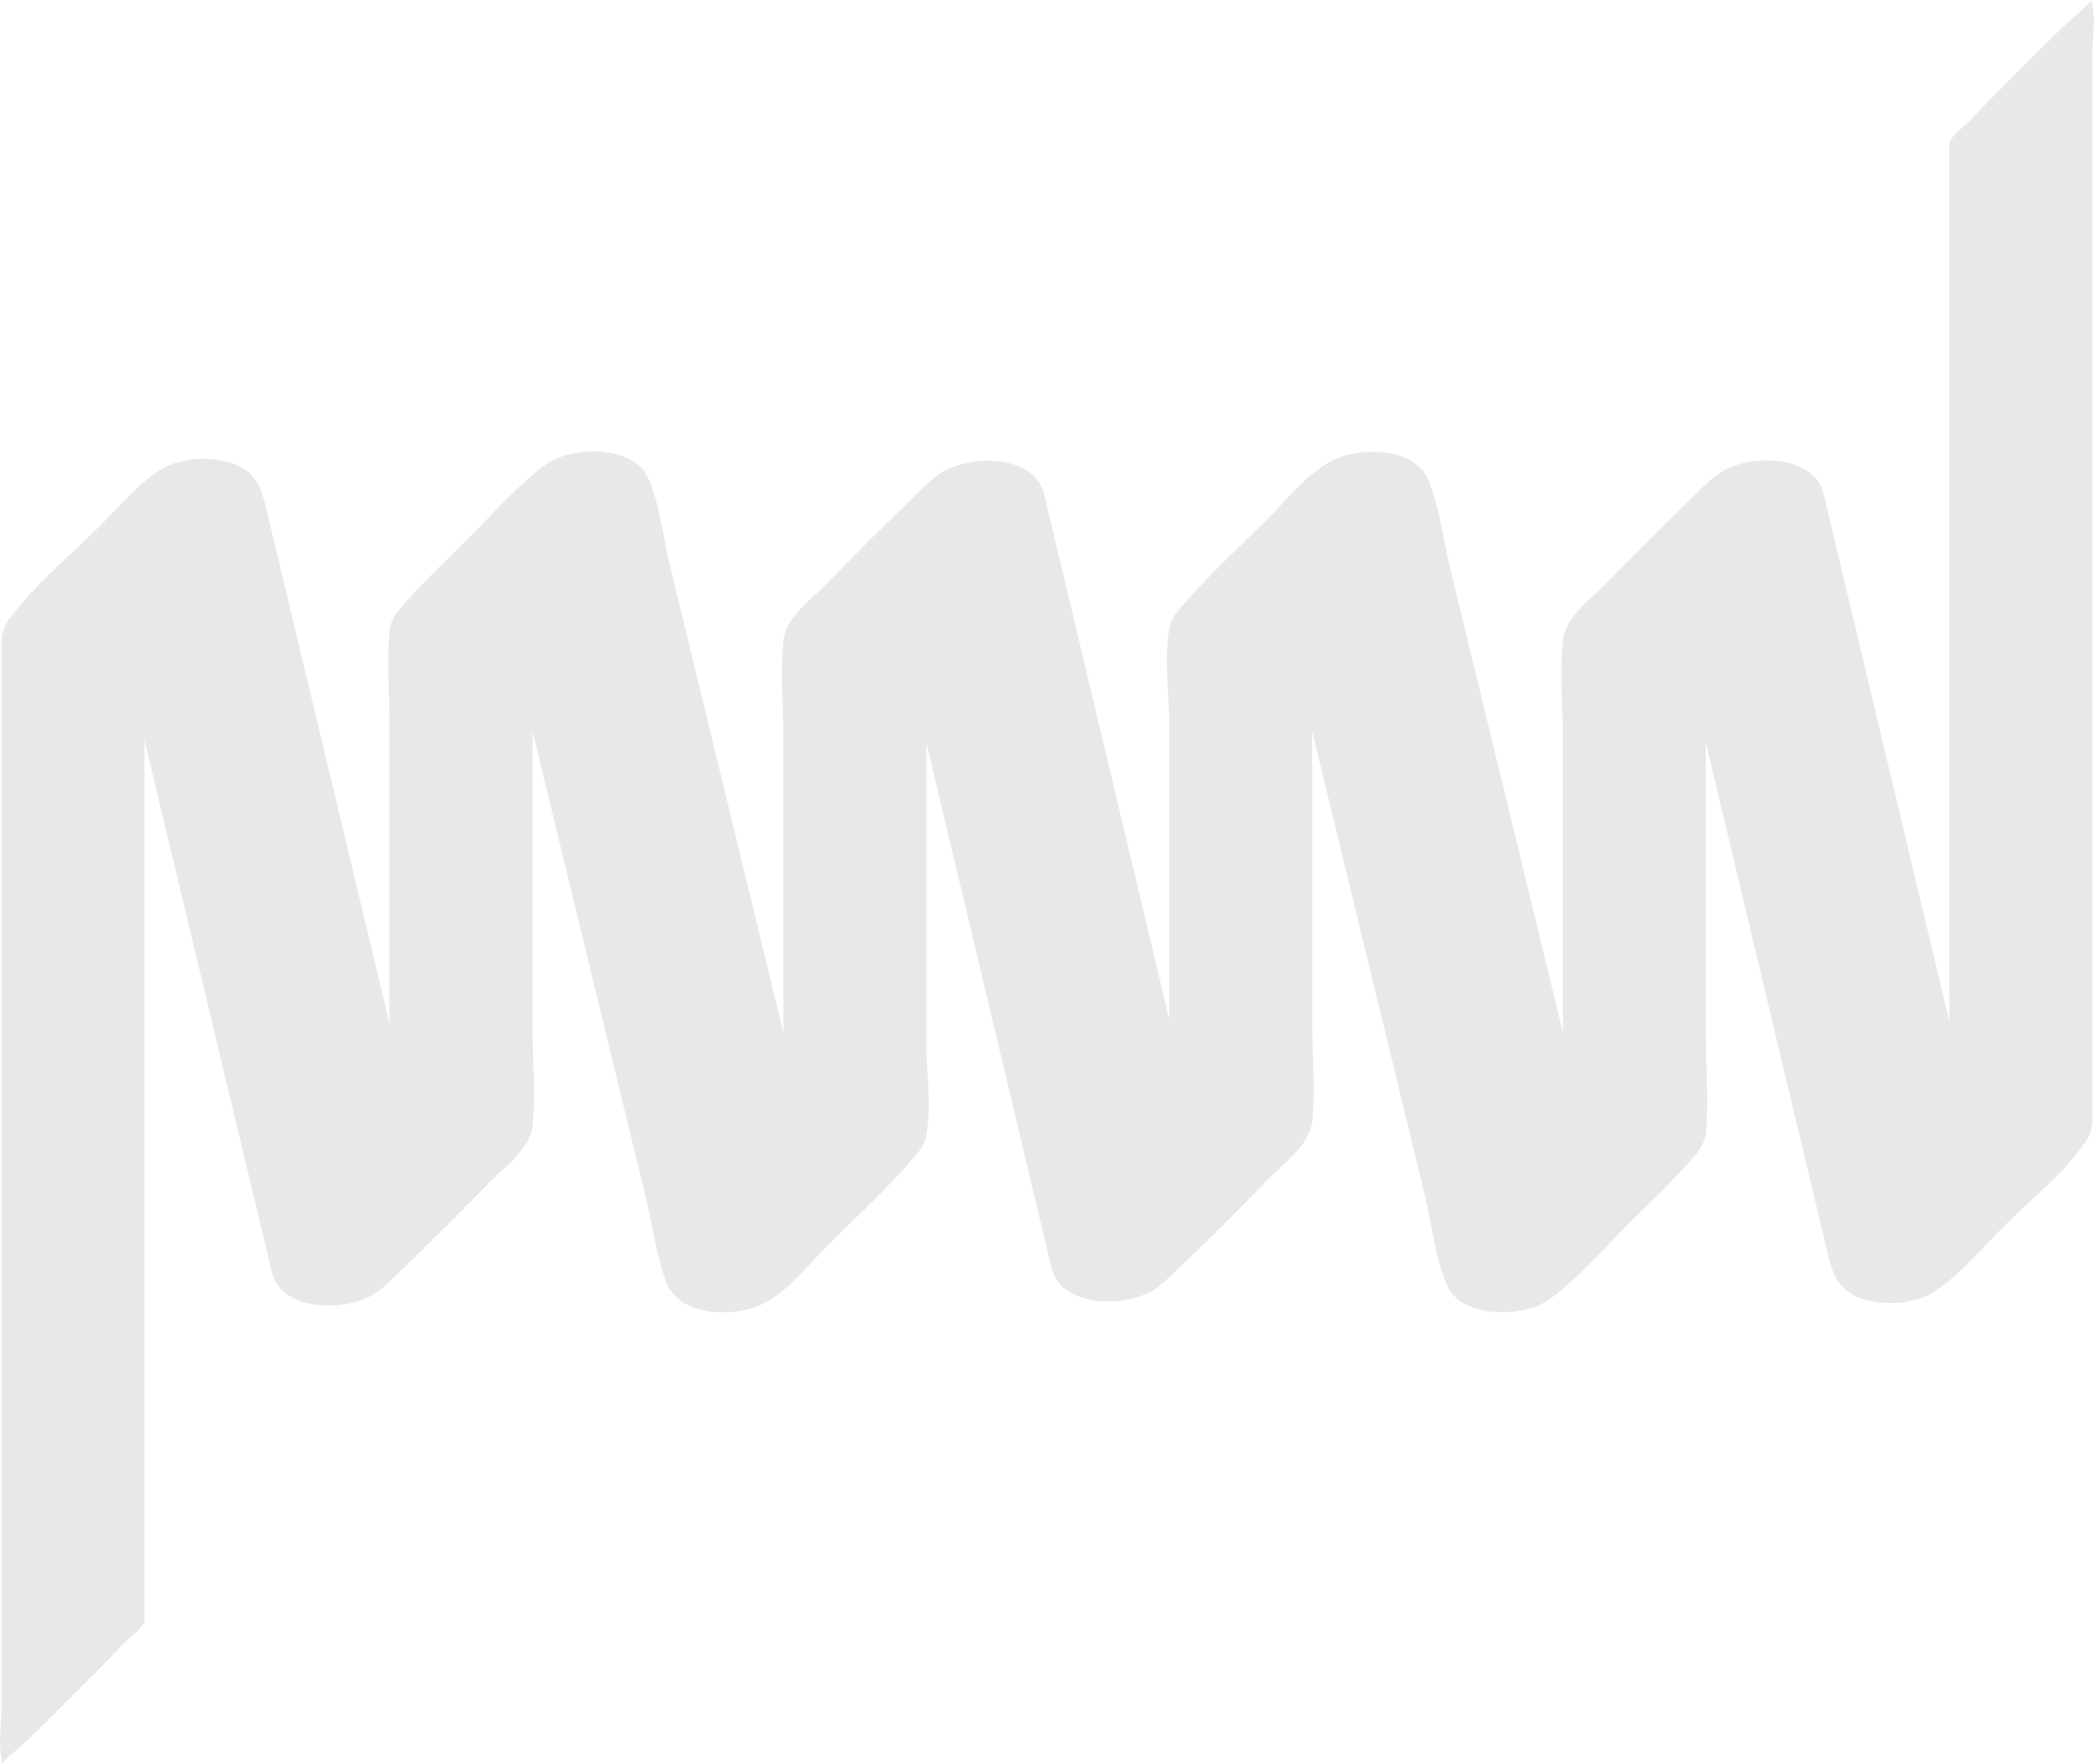 <svg width="119" height="100" viewBox="0 0 119 100" fill="none" xmlns="http://www.w3.org/2000/svg">
<path d="M118.618 53.753V3.024C118.618 2.224 118.814 1.13 118.618 0.35C118.593 0.247 118.618 0.108 118.618 0C118.618 0.062 117.233 1.266 117.374 1.13C116.4 2.064 115.438 3.019 114.485 3.974C113.531 4.932 112.577 5.889 111.644 6.867C111.423 7.099 110.516 7.812 110.516 8.113V57.91C110.295 56.983 110.074 56.057 109.853 55.13C108.03 47.483 106.205 39.835 104.383 32.188C104.118 31.073 103.85 29.959 103.586 28.844C103.455 28.291 103.377 27.676 103.023 27.215C101.915 25.781 99.144 25.871 97.712 26.682C97.041 27.063 96.483 27.683 95.938 28.209C94.27 29.815 92.633 31.454 91.016 33.112C90.18 33.969 88.738 34.986 88.605 36.304C88.419 38.118 88.605 40.046 88.605 41.869V58.525C88.363 57.529 88.121 56.535 87.88 55.539C85.988 47.75 84.096 39.959 82.204 32.17C81.821 30.587 81.608 28.79 81.006 27.272C80.299 25.48 77.623 25.359 76.058 25.889C74.371 26.461 73.007 28.291 71.811 29.475C70.153 31.117 68.392 32.734 66.886 34.523C66.614 34.847 66.385 35.148 66.303 35.578C65.984 37.261 66.287 39.277 66.287 40.978V57.789C66.064 56.849 65.84 55.91 65.616 54.968C63.796 47.328 61.974 39.688 60.154 32.046C59.899 30.973 59.642 29.9 59.385 28.824C59.246 28.244 59.169 27.616 58.763 27.153C57.552 25.763 54.751 25.889 53.327 26.824C52.743 27.205 52.244 27.753 51.748 28.229C50.077 29.83 48.445 31.475 46.826 33.133C45.988 33.99 44.548 35.006 44.414 36.324C44.229 38.139 44.414 40.067 44.414 41.889V58.541C44.178 57.568 43.941 56.595 43.705 55.624C41.803 47.789 39.898 39.954 37.993 32.118C37.608 30.535 37.422 28.662 36.772 27.156C36.006 25.377 33.15 25.336 31.623 25.961C31.269 26.108 30.958 26.306 30.657 26.543C29.174 27.717 27.865 29.205 26.534 30.538C25.241 31.833 23.868 33.107 22.686 34.51C22.344 34.914 22.143 35.243 22.087 35.776C21.904 37.511 22.087 39.364 22.087 41.109V58.049C21.297 54.754 20.508 51.462 19.722 48.167C18.516 43.125 17.308 38.082 16.1 33.042C15.745 31.56 15.39 30.075 15.036 28.592C14.727 27.305 14.213 26.481 12.766 26.154C11.542 25.876 10.069 25.995 9.003 26.692C7.733 27.524 6.679 28.813 5.615 29.869C3.931 31.537 1.885 33.218 0.486 35.153C0.026 35.791 0.088 36.391 0.088 37.122V96.97C0.088 97.773 -0.11 98.867 0.088 99.65C0.114 99.753 0.088 99.892 0.088 100C0.088 99.938 1.474 98.734 1.332 98.87C2.306 97.936 3.268 96.983 4.221 96.026C5.175 95.068 6.129 94.111 7.062 93.133C7.283 92.901 8.19 92.188 8.19 91.887V41.956C8.411 42.883 8.635 43.809 8.856 44.736C10.707 52.471 12.56 60.206 14.411 67.941C14.678 69.05 14.943 70.162 15.21 71.274C15.342 71.828 15.419 72.443 15.773 72.901C16.884 74.337 19.652 74.242 21.084 73.434C21.755 73.055 22.313 72.43 22.858 71.907C24.529 70.304 26.163 68.662 27.78 67.004C28.623 66.139 30.058 65.138 30.192 63.812C30.374 62.01 30.192 60.09 30.192 58.281V41.465C30.428 42.438 30.665 43.41 30.901 44.381C32.806 52.216 34.708 60.051 36.613 67.887C36.993 69.454 37.207 71.238 37.8 72.744C38.507 74.535 41.186 74.656 42.749 74.126C44.456 73.547 45.767 71.753 46.993 70.54C48.651 68.898 50.414 67.282 51.92 65.493C52.198 65.163 52.422 64.87 52.504 64.438C52.82 62.762 52.519 60.764 52.519 59.071V42.116C52.733 43.014 52.949 43.915 53.162 44.813C54.984 52.463 56.807 60.113 58.632 67.763C58.892 68.852 59.151 69.941 59.411 71.03C59.542 71.583 59.619 72.206 59.976 72.667C61.084 74.103 63.855 74.013 65.287 73.202C65.837 72.891 66.282 72.412 66.734 71.984C68.529 70.296 70.261 68.538 71.981 66.772C72.809 65.923 74.261 64.888 74.395 63.58C74.58 61.753 74.395 59.812 74.395 57.979V41.48C74.636 42.474 74.878 43.47 75.12 44.463C77.011 52.252 78.903 60.044 80.795 67.833C81.183 69.429 81.371 71.318 82.024 72.837C82.79 74.613 85.651 74.656 87.173 74.028C87.528 73.882 87.838 73.683 88.139 73.449C89.623 72.275 90.931 70.788 92.262 69.454C93.553 68.162 94.931 66.883 96.111 65.483C96.452 65.079 96.653 64.746 96.71 64.216C96.887 62.538 96.71 60.744 96.71 59.06V42.095C97.496 45.39 98.28 48.687 99.067 51.982C100.265 57.001 101.46 62.021 102.658 67.04C103.005 68.489 103.349 69.941 103.696 71.39C104.02 72.749 104.709 73.534 106.205 73.794C107.408 74.003 108.77 73.84 109.794 73.143C111.228 72.165 112.415 70.708 113.639 69.49C115.135 68 117.107 66.44 118.287 64.659C118.698 64.039 118.623 63.403 118.623 62.695V53.758L118.618 53.753Z" fill="#E8E8E8"/>
</svg>
